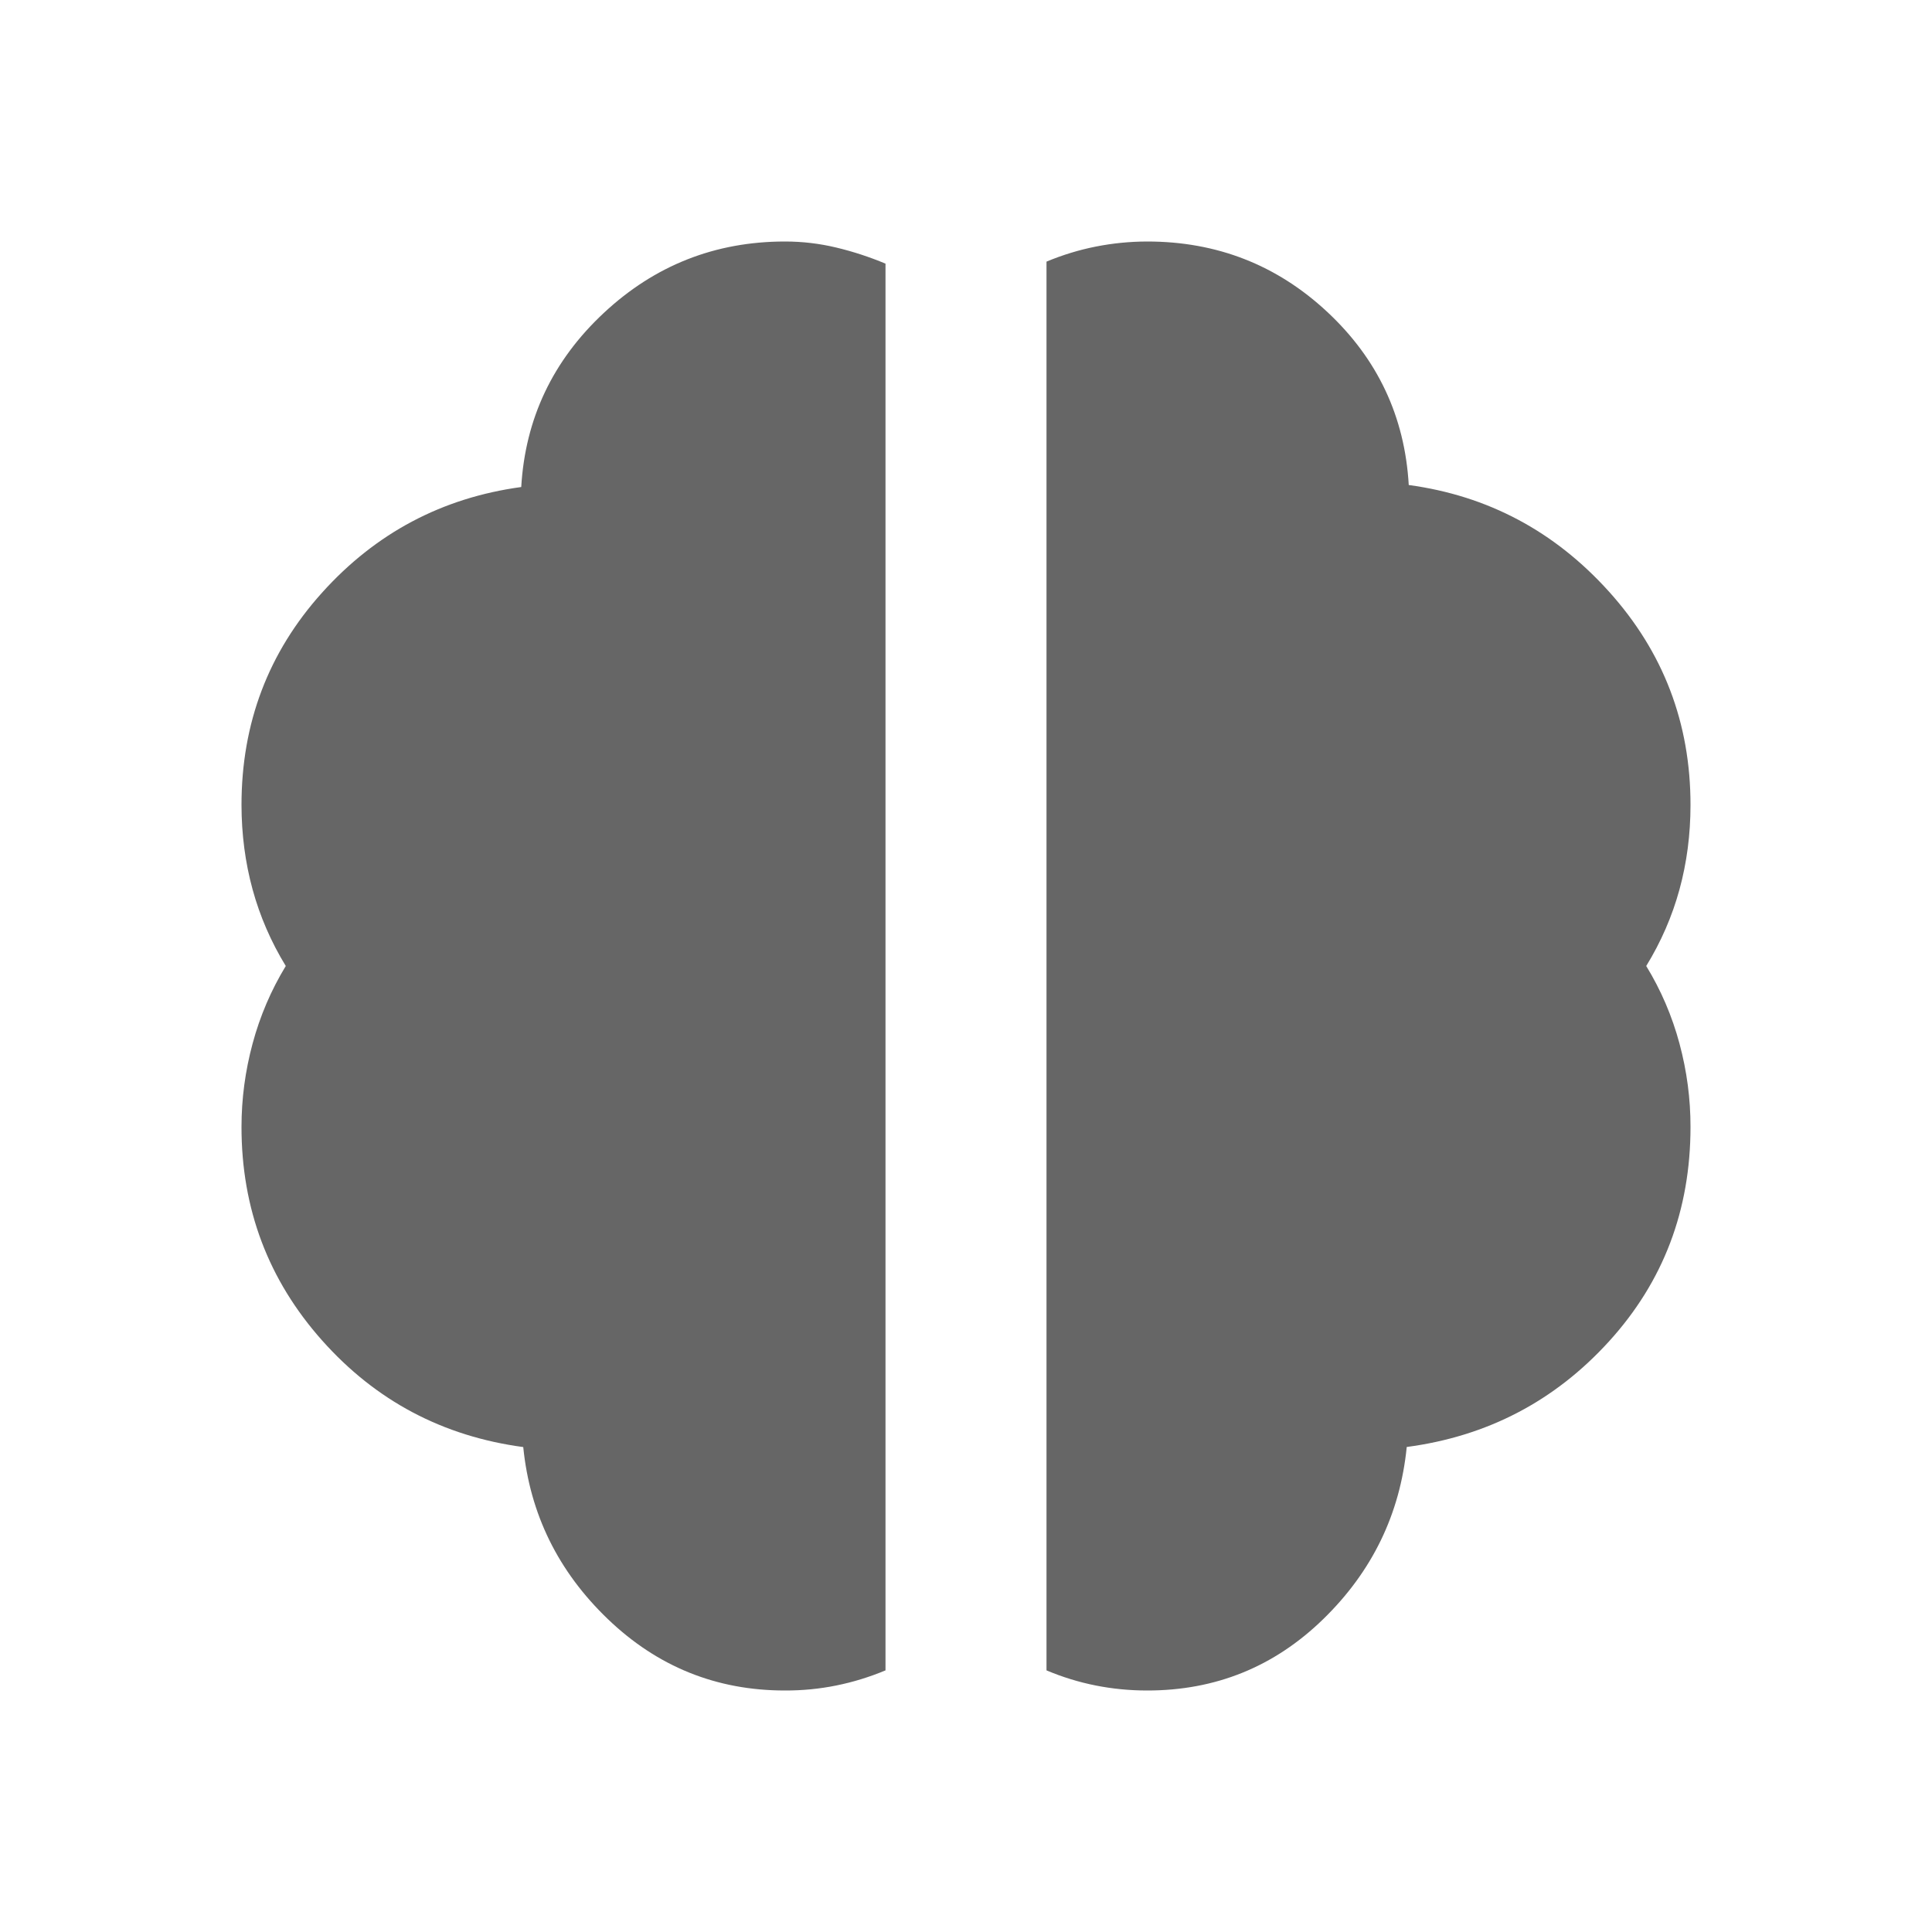 <svg xmlns="http://www.w3.org/2000/svg" width="1em" height="1em" viewBox="0 0 24 24"><path fill="#666666" d="M14.25 21q-.325 0-.638-.062T13 20.75V3.25q.3-.125.613-.187T14.25 3q1.3 0 2.238.875t1.012 2.15q1.475.2 2.488 1.325T21 10q0 .55-.137 1.05t-.413.95q.275.45.413.963T21 14q0 1.55-1.012 2.663t-2.513 1.312q-.125 1.25-1.037 2.138T14.25 21m-4.5 0q-1.275 0-2.2-.888T6.5 17.976Q5 17.775 4 16.65T3 14q0-.525.138-1.037T3.55 12q-.275-.45-.412-.95T3 10q0-1.525 1-2.637T6.475 6.05Q6.55 4.775 7.5 3.888T9.75 3q.325 0 .638.075t.612.2V20.75q-.3.125-.612.188T9.75 21"/></svg>